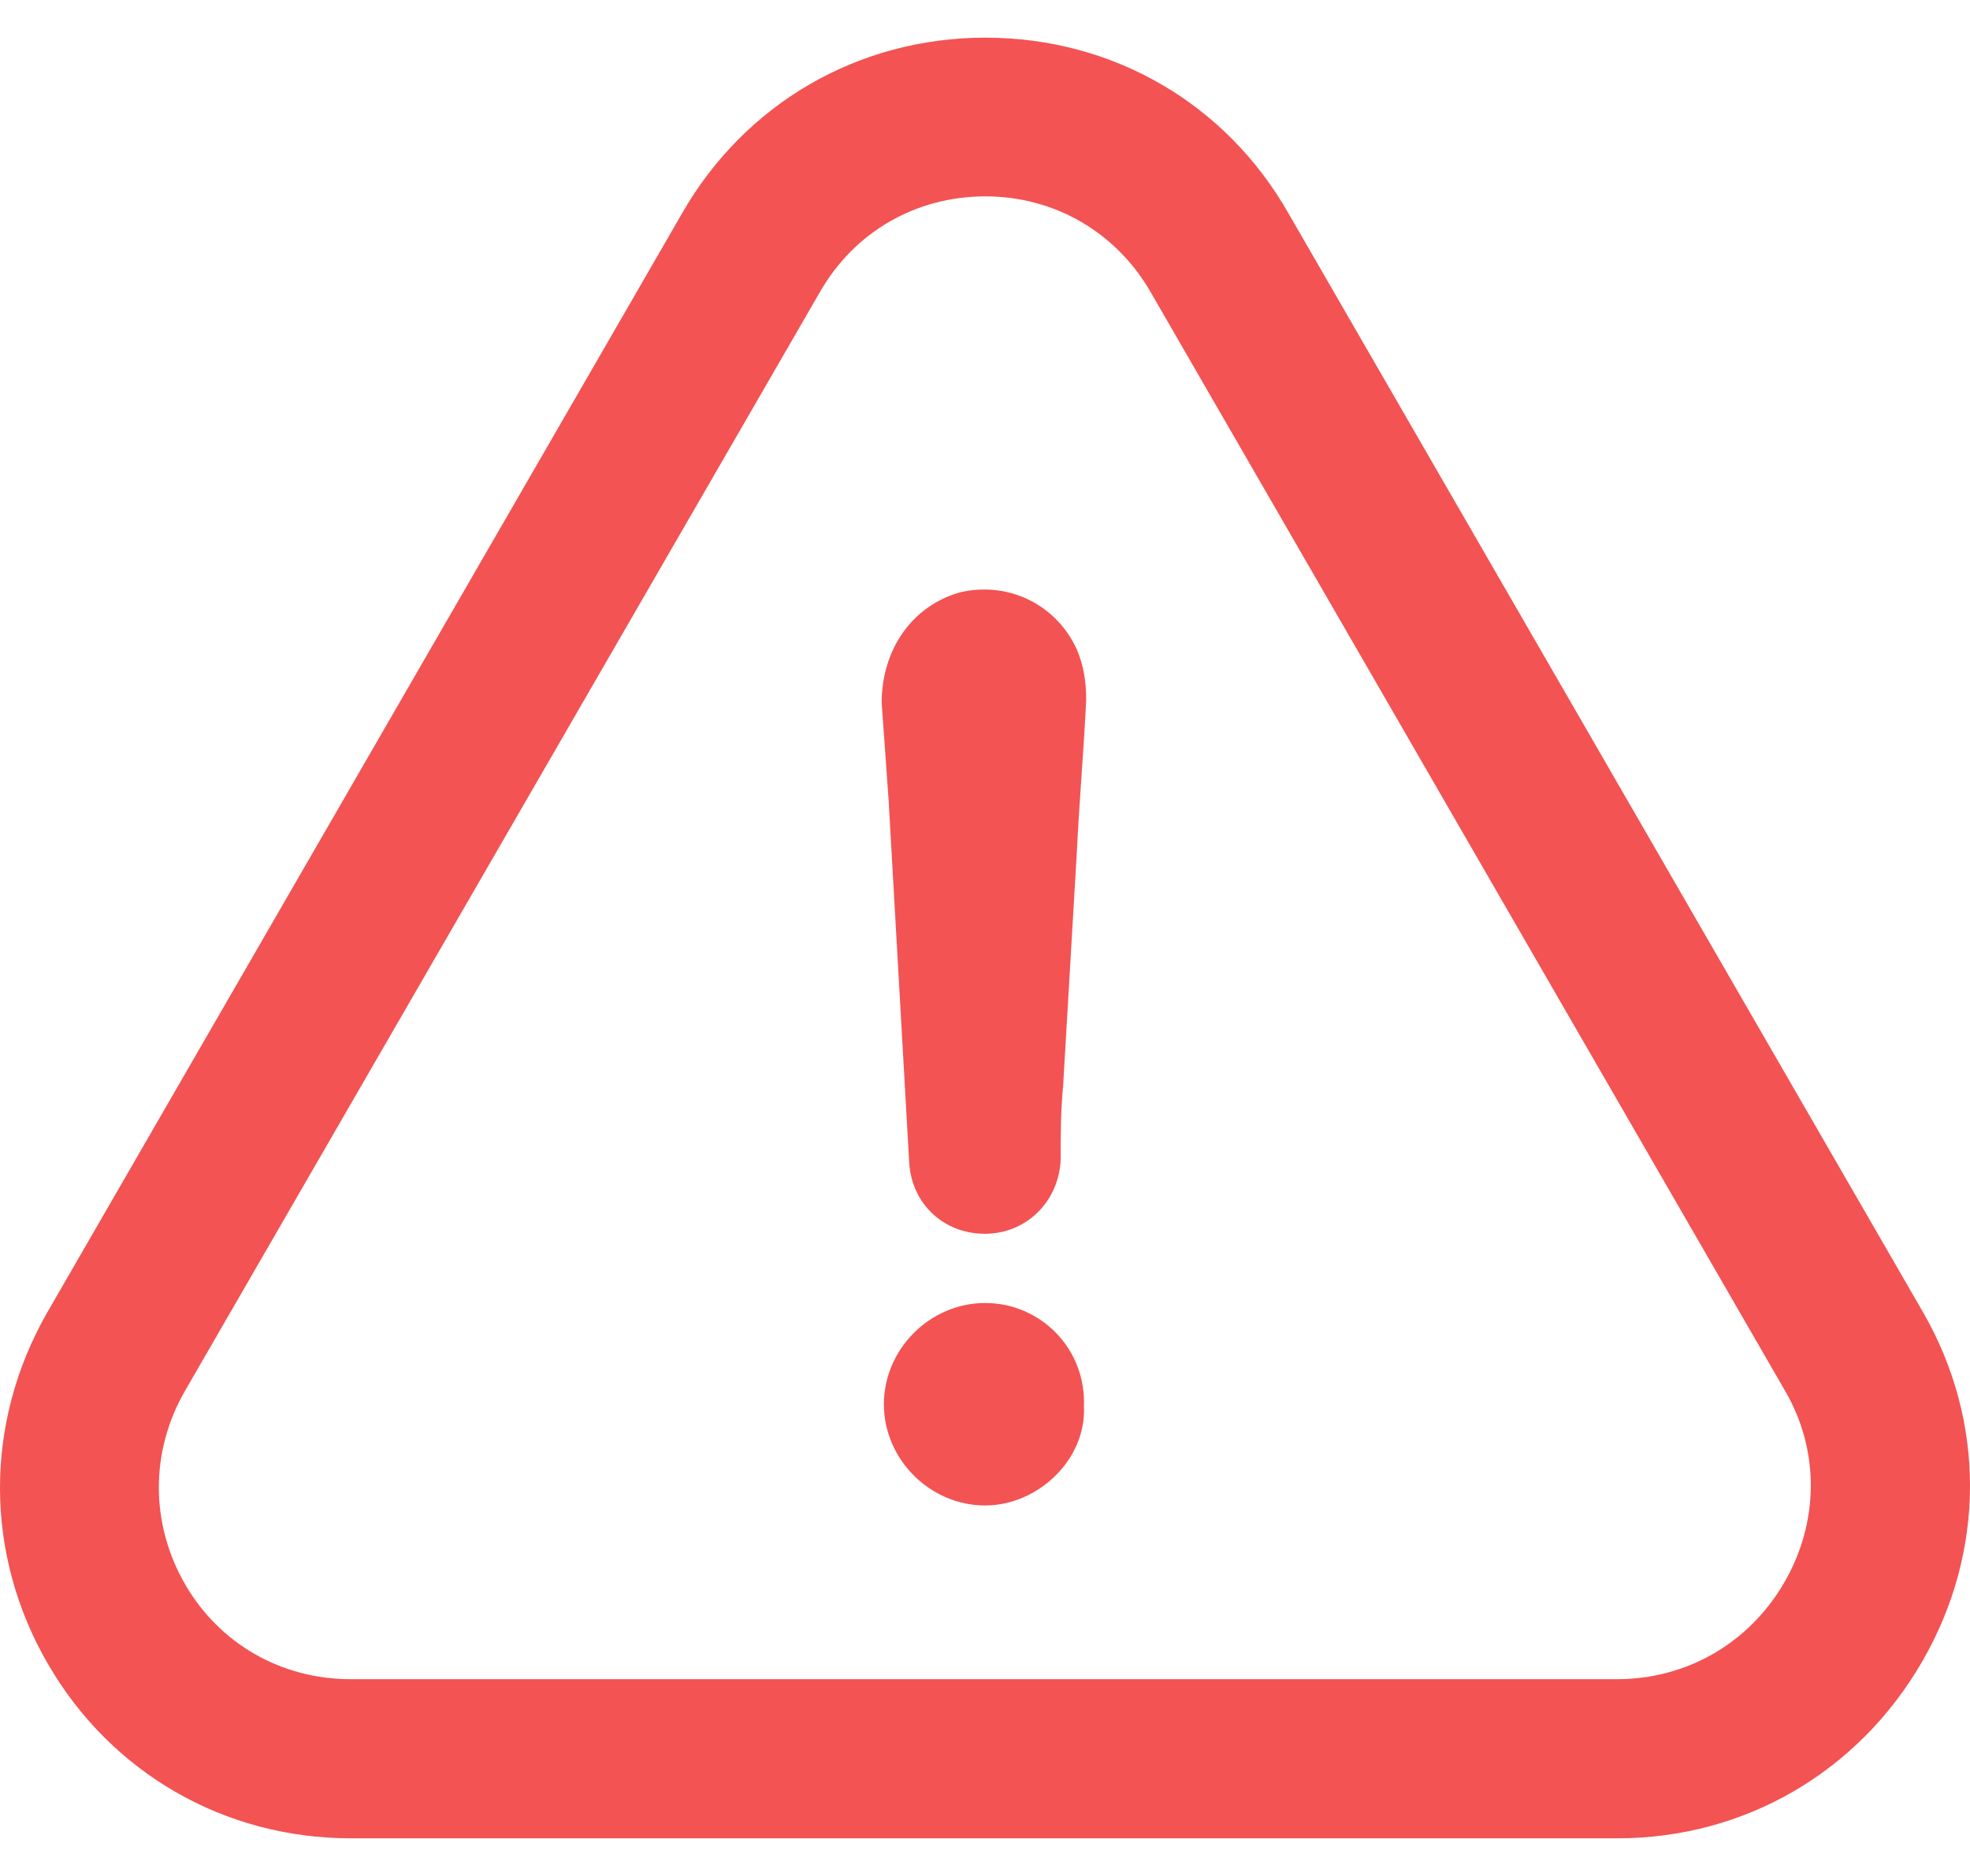 <svg width="42" height="40" viewBox="0 0 42 40" fill="none" xmlns="http://www.w3.org/2000/svg">
<path d="M21.002 27.783C19.828 27.783 18.844 28.767 18.844 29.942C18.844 31.116 19.828 32.1 21.002 32.1C22.133 32.1 23.161 31.116 23.109 29.993C23.161 28.759 22.185 27.783 21.002 27.783Z" fill="#F35353"/>
<path d="M40.978 35.433C42.334 33.093 42.342 30.304 40.995 27.973L27.475 4.558C26.137 2.201 23.719 0.803 21.008 0.803C18.297 0.803 15.88 2.21 14.541 4.55L1.004 27.99C-0.343 30.347 -0.335 33.153 1.03 35.493C2.376 37.807 4.785 39.197 7.479 39.197H34.485C37.188 39.197 39.614 37.79 40.978 35.433ZM38.042 33.74C37.291 35.036 35.962 35.804 34.477 35.804H7.47C6.003 35.804 4.682 35.053 3.948 33.784C3.205 32.497 3.197 30.96 3.939 29.665L17.477 6.233C18.211 4.947 19.523 4.187 21.008 4.187C22.485 4.187 23.805 4.956 24.539 6.242L38.068 29.674C38.794 30.934 38.785 32.454 38.042 33.74Z" fill="#F35353"/>
<path d="M20.463 12.631C19.436 12.925 18.797 13.857 18.797 14.988C18.849 15.67 18.892 16.361 18.944 17.043C19.09 19.642 19.237 22.189 19.384 24.788C19.436 25.668 20.118 26.307 20.998 26.307C21.879 26.307 22.57 25.625 22.613 24.736C22.613 24.201 22.613 23.708 22.665 23.164C22.76 21.498 22.863 19.832 22.958 18.166C23.01 17.086 23.105 16.007 23.157 14.928C23.157 14.539 23.105 14.194 22.958 13.849C22.518 12.882 21.491 12.389 20.463 12.631Z" fill="#F35353"/>
</svg>
